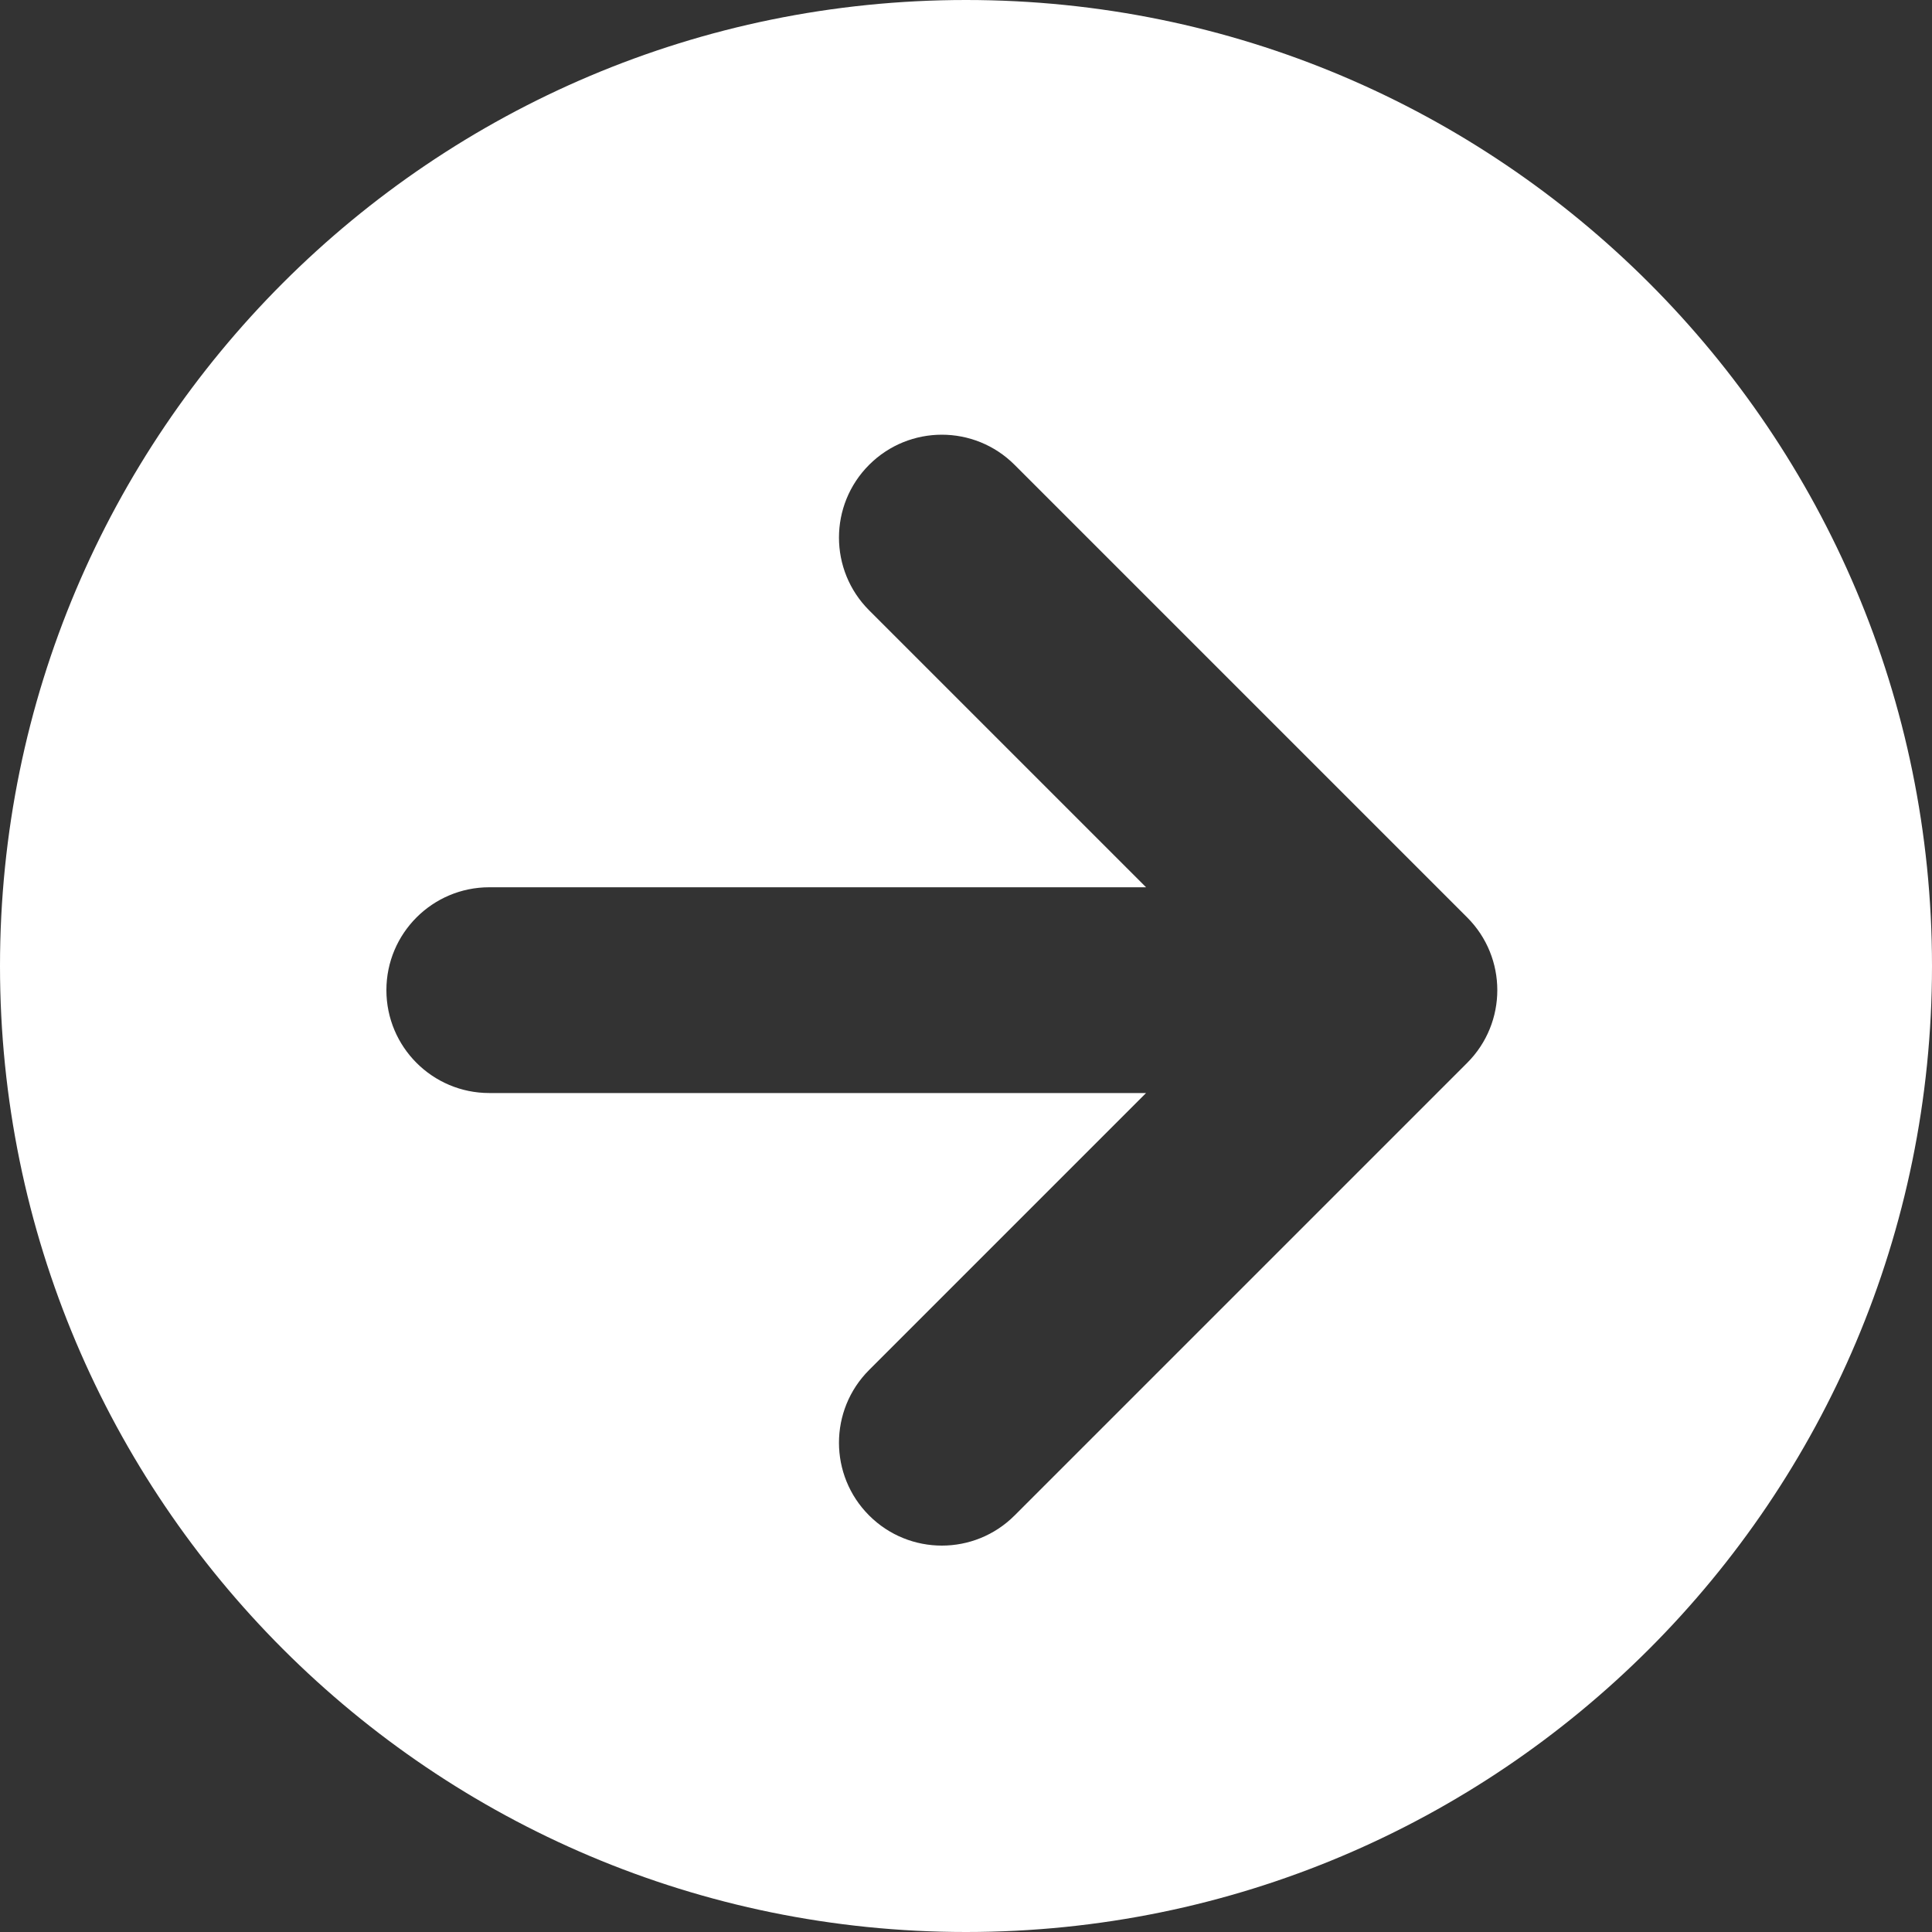 <svg width="20" height="20" viewBox="0 0 20 20" fill="none" xmlns="http://www.w3.org/2000/svg">
<rect x="0" y="0" width="20" height="20" fill="#333333" stroke="none"/>
<path fill-rule="evenodd" clip-rule="evenodd" d="M10 20C15.523 20 20 15.523 20 10C20 4.477 15.523 0 10 0C4.477 0 0 4.477 0 10C0 15.523 4.477 20 10 20ZM10.503 4.812C10.087 4.396 9.413 4.396 8.997 4.812C8.581 5.228 8.581 5.902 8.997 6.318L11.864 9.185H5.065C4.477 9.185 4 9.662 4 10.25C4 10.838 4.477 11.315 5.065 11.315H11.864L8.997 14.182C8.581 14.598 8.581 15.272 8.997 15.688C9.413 16.104 10.087 16.104 10.503 15.688L15.188 11.003C15.604 10.587 15.604 9.913 15.188 9.497L10.503 4.812Z" fill="white"/>
</svg>
